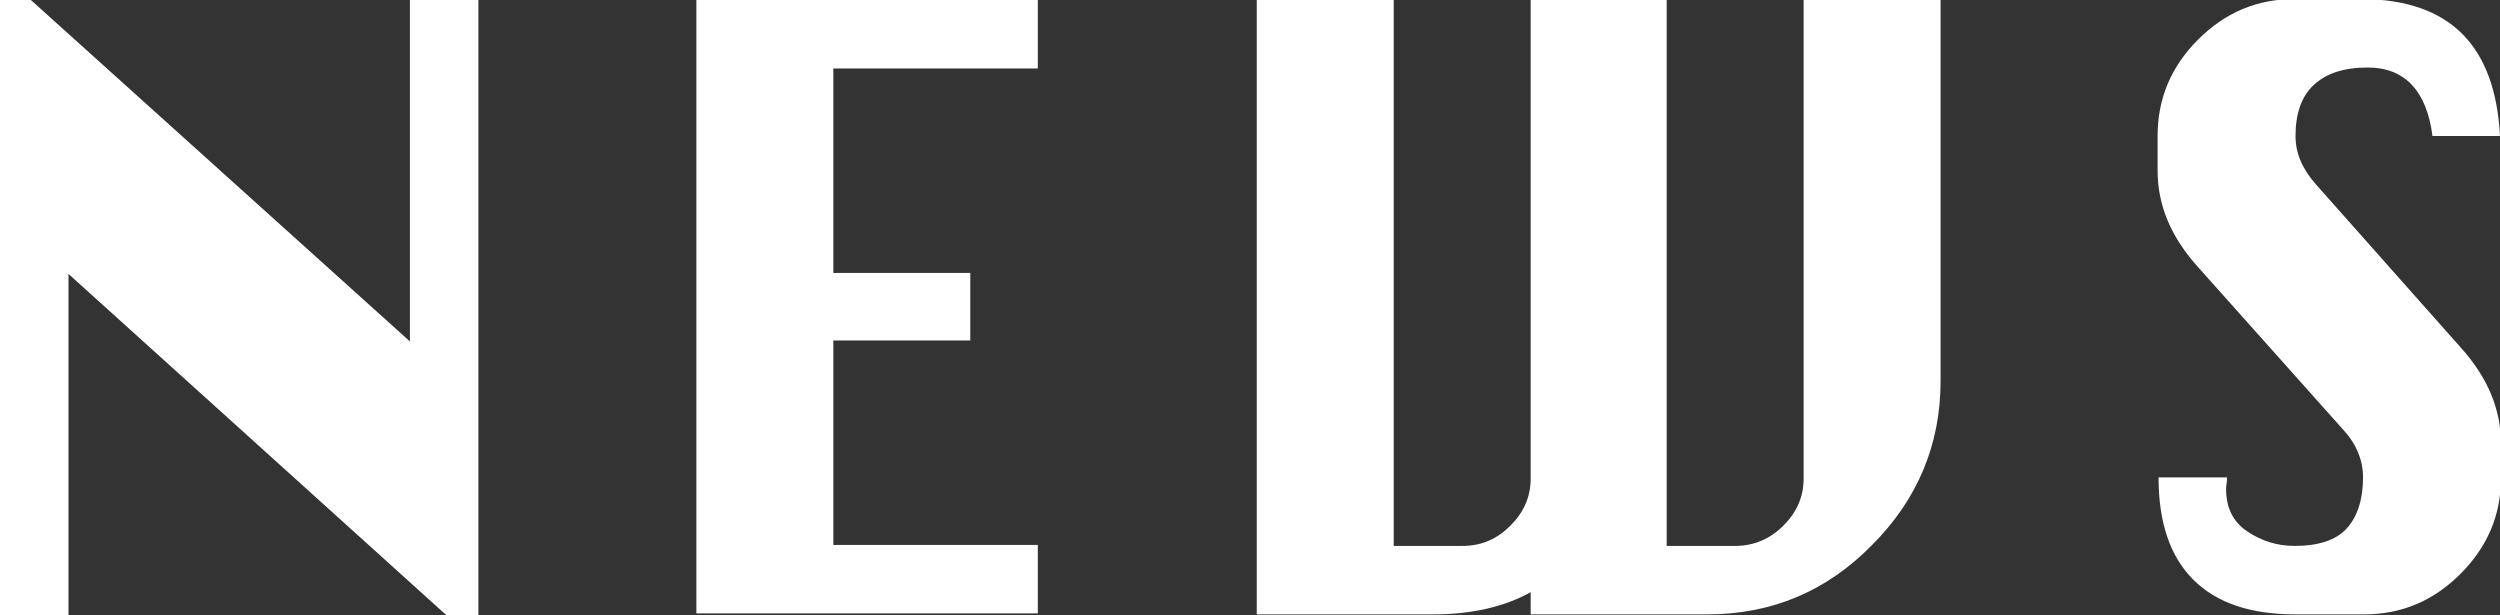 <?xml version="1.0" encoding="utf-8"?>
<!-- Generator: Adobe Illustrator 24.2.1, SVG Export Plug-In . SVG Version: 6.00 Build 0)  -->
<svg version="1.1" id="レイヤー_1" xmlns="http://www.w3.org/2000/svg" xmlns:xlink="http://www.w3.org/1999/xlink" x="0px"
	 y="0px" viewBox="0 0 259.2 63.8" style="enable-background:new 0 0 259.2 63.8;" xml:space="preserve">
<rect x="0" y="0" width="259.2" height="63.8" fill="#333333" stroke="none"/>
<style type="text/css">
	.st0{fill:#FFFFFF;}
</style>
<g>
	<g>
		<path class="st0" d="M0,63.8V0h3.2l39.3,35.4V0h7.1v63.8h-3.3L7.1,28.4v35.4H0z"/>
		<path class="st0" d="M72.2,63.8V0h35.4v7.1H86.4v21.2h14.2v7H86.4v21.2h21.2v7.1H72.2z"/>
		<path class="st0" d="M130.4,0h14.1v56.6h7.1c2,0,3.6-0.7,5-2.1c1.4-1.4,2.1-3,2.1-4.9V0h14.1v56.6h7.1c1.9,0,3.6-0.7,5-2.1
			c1.4-1.4,2.1-3,2.1-4.9V0h14.2v39.5c0,6.6-2.4,12.3-7.1,17c-4.7,4.8-10.4,7.2-17.1,7.2h-18.3v-2.3c-2.7,1.5-6.1,2.3-10.1,2.3
			h-18.3V0z"/>
		<path class="st0" d="M259.2,14.1h-7c-0.6-4.7-2.9-7.1-6.7-7.1c-2.5,0-4.3,0.6-5.6,1.8s-1.9,3-1.9,5.3c0,1.8,0.7,3.4,2.1,5l15,16.9
			c2.8,3.1,4.2,6.4,4.2,10v3.6c0,3.8-1.4,7.1-4.2,9.9c-2.8,2.8-6.1,4.2-10,4.2H238c-4.7,0-8.2-1.2-10.6-3.6
			c-2.4-2.4-3.6-5.9-3.6-10.6h7.1c0,0.5-0.1,0.9-0.1,1.2c0,1.9,0.7,3.4,2.2,4.4c1.5,1,3.1,1.5,4.9,1.5c2.5,0,4.3-0.6,5.4-1.8
			c1.1-1.2,1.7-3,1.7-5.3c0-1.8-0.7-3.5-2.1-5l-15-16.8c-2.8-3.1-4.2-6.4-4.2-10v-3.6c0-3.9,1.4-7.2,4.2-10c2.8-2.8,6.1-4.2,10-4.2
			h7.1C254,0,258.7,4.7,259.2,14.1z"/>
	</g>
</g>
</svg>
